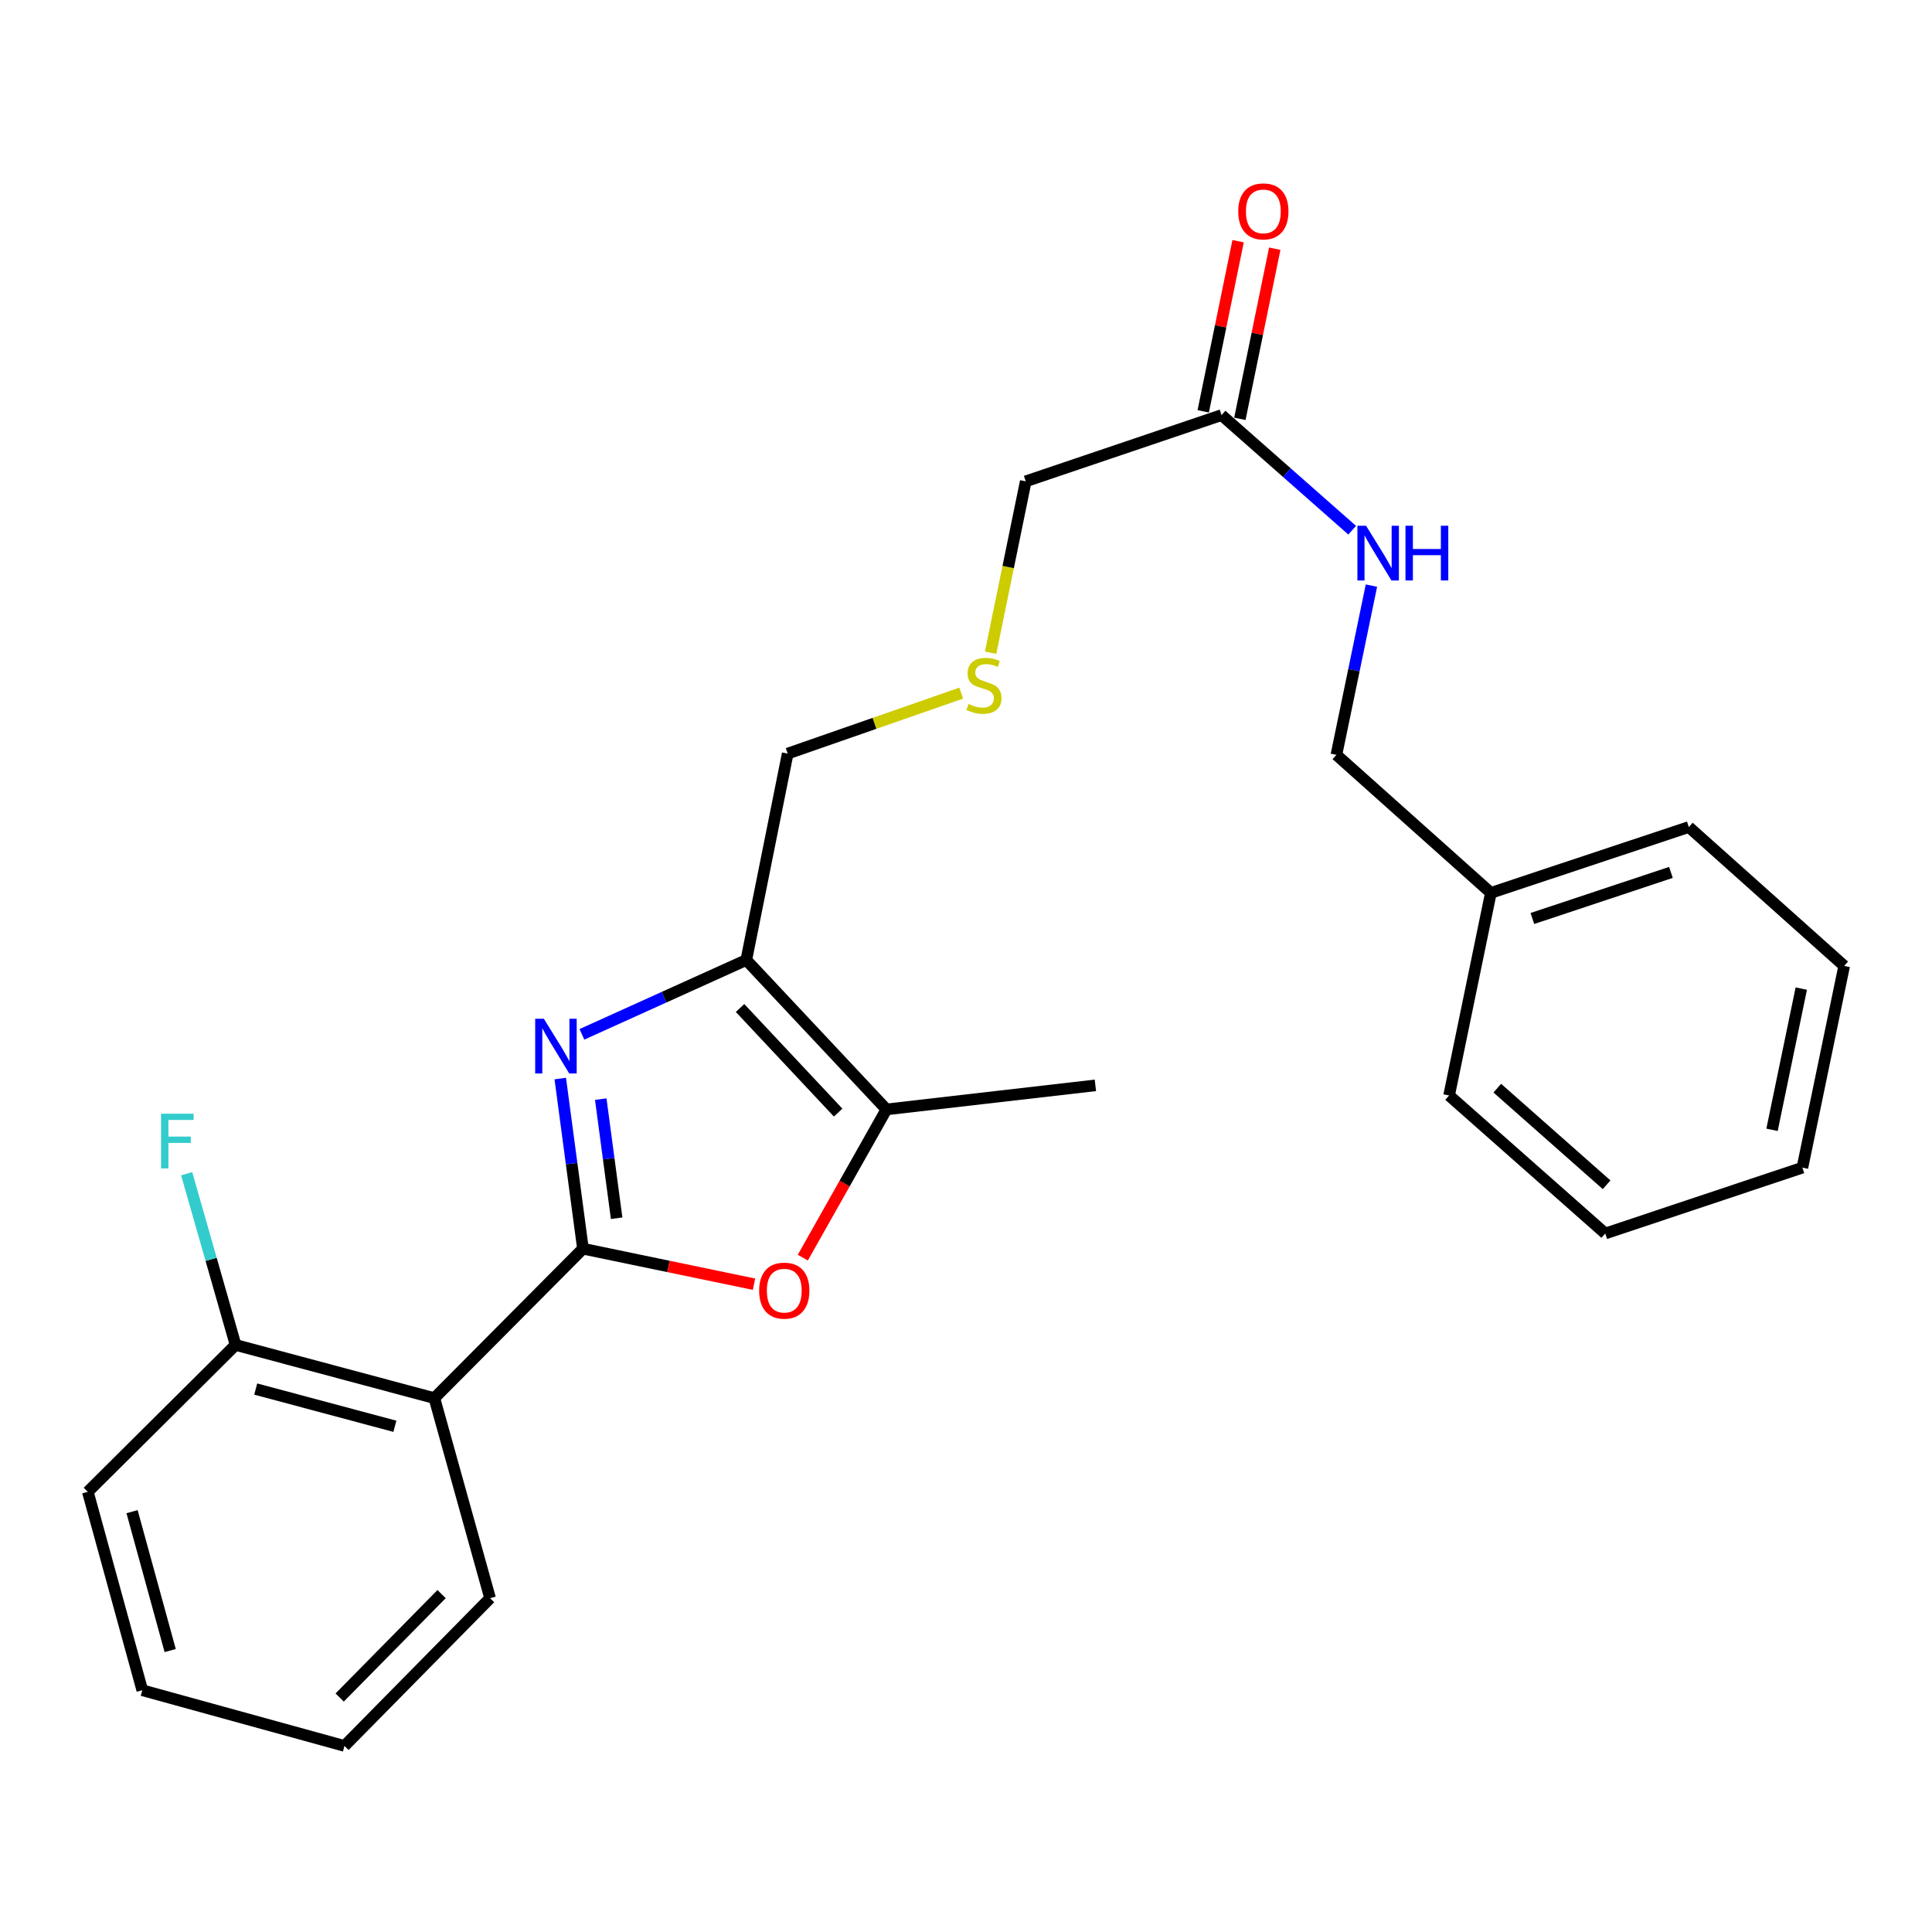 <?xml version='1.0' encoding='iso-8859-1'?>
<svg version='1.1' baseProfile='full'
              xmlns='http://www.w3.org/2000/svg'
                      xmlns:rdkit='http://www.rdkit.org/xml'
                      xmlns:xlink='http://www.w3.org/1999/xlink'
                  xml:space='preserve'
width='1000px' height='1000px' viewBox='0 0 1000 1000'>
<!-- END OF HEADER -->
<rect style='opacity:1.0;fill:#FFFFFF;stroke:none' width='1000' height='1000' x='0' y='0'> </rect>
<path class='bond-0' d='M 301.737,646.321 L 295.866,602.291' style='fill:none;fill-rule:evenodd;stroke:#000000;stroke-width:6px;stroke-linecap:butt;stroke-linejoin:miter;stroke-opacity:1' />
<path class='bond-0' d='M 295.866,602.291 L 289.995,558.262' style='fill:none;fill-rule:evenodd;stroke:#0000FF;stroke-width:6px;stroke-linecap:butt;stroke-linejoin:miter;stroke-opacity:1' />
<path class='bond-0' d='M 319.168,630.553 L 315.058,599.732' style='fill:none;fill-rule:evenodd;stroke:#000000;stroke-width:6px;stroke-linecap:butt;stroke-linejoin:miter;stroke-opacity:1' />
<path class='bond-0' d='M 315.058,599.732 L 310.948,568.911' style='fill:none;fill-rule:evenodd;stroke:#0000FF;stroke-width:6px;stroke-linecap:butt;stroke-linejoin:miter;stroke-opacity:1' />
<path class='bond-2' d='M 301.737,646.321 L 346.006,655.511' style='fill:none;fill-rule:evenodd;stroke:#000000;stroke-width:6px;stroke-linecap:butt;stroke-linejoin:miter;stroke-opacity:1' />
<path class='bond-2' d='M 346.006,655.511 L 390.274,664.701' style='fill:none;fill-rule:evenodd;stroke:#FF0000;stroke-width:6px;stroke-linecap:butt;stroke-linejoin:miter;stroke-opacity:1' />
<path class='bond-3' d='M 301.737,646.321 L 224.829,723.671' style='fill:none;fill-rule:evenodd;stroke:#000000;stroke-width:6px;stroke-linecap:butt;stroke-linejoin:miter;stroke-opacity:1' />
<path class='bond-1' d='M 301.197,535.376 L 343.74,516.135' style='fill:none;fill-rule:evenodd;stroke:#0000FF;stroke-width:6px;stroke-linecap:butt;stroke-linejoin:miter;stroke-opacity:1' />
<path class='bond-1' d='M 343.74,516.135 L 386.283,496.893' style='fill:none;fill-rule:evenodd;stroke:#000000;stroke-width:6px;stroke-linecap:butt;stroke-linejoin:miter;stroke-opacity:1' />
<path class='bond-10' d='M 386.283,496.893 L 407.71,390.06' style='fill:none;fill-rule:evenodd;stroke:#000000;stroke-width:6px;stroke-linecap:butt;stroke-linejoin:miter;stroke-opacity:1' />
<path class='bond-25' d='M 386.283,496.893 L 458.824,574.232' style='fill:none;fill-rule:evenodd;stroke:#000000;stroke-width:6px;stroke-linecap:butt;stroke-linejoin:miter;stroke-opacity:1' />
<path class='bond-25' d='M 383.042,521.739 L 433.821,575.877' style='fill:none;fill-rule:evenodd;stroke:#000000;stroke-width:6px;stroke-linecap:butt;stroke-linejoin:miter;stroke-opacity:1' />
<path class='bond-4' d='M 415.534,650.942 L 437.179,612.587' style='fill:none;fill-rule:evenodd;stroke:#FF0000;stroke-width:6px;stroke-linecap:butt;stroke-linejoin:miter;stroke-opacity:1' />
<path class='bond-4' d='M 437.179,612.587 L 458.824,574.232' style='fill:none;fill-rule:evenodd;stroke:#000000;stroke-width:6px;stroke-linecap:butt;stroke-linejoin:miter;stroke-opacity:1' />
<path class='bond-6' d='M 224.829,723.671 L 121.933,696.134' style='fill:none;fill-rule:evenodd;stroke:#000000;stroke-width:6px;stroke-linecap:butt;stroke-linejoin:miter;stroke-opacity:1' />
<path class='bond-6' d='M 204.389,738.244 L 132.362,718.968' style='fill:none;fill-rule:evenodd;stroke:#000000;stroke-width:6px;stroke-linecap:butt;stroke-linejoin:miter;stroke-opacity:1' />
<path class='bond-13' d='M 224.829,723.671 L 253.667,827.223' style='fill:none;fill-rule:evenodd;stroke:#000000;stroke-width:6px;stroke-linecap:butt;stroke-linejoin:miter;stroke-opacity:1' />
<path class='bond-16' d='M 458.824,574.232 L 566.97,561.776' style='fill:none;fill-rule:evenodd;stroke:#000000;stroke-width:6px;stroke-linecap:butt;stroke-linejoin:miter;stroke-opacity:1' />
<path class='bond-5' d='M 632.272,214.848 L 530.925,249.14' style='fill:none;fill-rule:evenodd;stroke:#000000;stroke-width:6px;stroke-linecap:butt;stroke-linejoin:miter;stroke-opacity:1' />
<path class='bond-7' d='M 632.272,214.848 L 666.082,244.643' style='fill:none;fill-rule:evenodd;stroke:#000000;stroke-width:6px;stroke-linecap:butt;stroke-linejoin:miter;stroke-opacity:1' />
<path class='bond-7' d='M 666.082,244.643 L 699.891,274.437' style='fill:none;fill-rule:evenodd;stroke:#0000FF;stroke-width:6px;stroke-linecap:butt;stroke-linejoin:miter;stroke-opacity:1' />
<path class='bond-8' d='M 641.755,216.792 L 650.782,172.759' style='fill:none;fill-rule:evenodd;stroke:#000000;stroke-width:6px;stroke-linecap:butt;stroke-linejoin:miter;stroke-opacity:1' />
<path class='bond-8' d='M 650.782,172.759 L 659.809,128.725' style='fill:none;fill-rule:evenodd;stroke:#FF0000;stroke-width:6px;stroke-linecap:butt;stroke-linejoin:miter;stroke-opacity:1' />
<path class='bond-8' d='M 622.788,212.904 L 631.815,168.87' style='fill:none;fill-rule:evenodd;stroke:#000000;stroke-width:6px;stroke-linecap:butt;stroke-linejoin:miter;stroke-opacity:1' />
<path class='bond-8' d='M 631.815,168.87 L 640.842,124.836' style='fill:none;fill-rule:evenodd;stroke:#FF0000;stroke-width:6px;stroke-linecap:butt;stroke-linejoin:miter;stroke-opacity:1' />
<path class='bond-12' d='M 121.933,696.134 L 109.277,651.826' style='fill:none;fill-rule:evenodd;stroke:#000000;stroke-width:6px;stroke-linecap:butt;stroke-linejoin:miter;stroke-opacity:1' />
<path class='bond-12' d='M 109.277,651.826 L 96.621,607.517' style='fill:none;fill-rule:evenodd;stroke:#33CCCC;stroke-width:6px;stroke-linecap:butt;stroke-linejoin:miter;stroke-opacity:1' />
<path class='bond-17' d='M 121.933,696.134 L 45.455,772.161' style='fill:none;fill-rule:evenodd;stroke:#000000;stroke-width:6px;stroke-linecap:butt;stroke-linejoin:miter;stroke-opacity:1' />
<path class='bond-11' d='M 709.85,303.108 L 700.787,346.907' style='fill:none;fill-rule:evenodd;stroke:#0000FF;stroke-width:6px;stroke-linecap:butt;stroke-linejoin:miter;stroke-opacity:1' />
<path class='bond-11' d='M 700.787,346.907 L 691.723,390.705' style='fill:none;fill-rule:evenodd;stroke:#000000;stroke-width:6px;stroke-linecap:butt;stroke-linejoin:miter;stroke-opacity:1' />
<path class='bond-9' d='M 497.524,358.762 L 452.617,374.411' style='fill:none;fill-rule:evenodd;stroke:#CCCC00;stroke-width:6px;stroke-linecap:butt;stroke-linejoin:miter;stroke-opacity:1' />
<path class='bond-9' d='M 452.617,374.411 L 407.71,390.06' style='fill:none;fill-rule:evenodd;stroke:#000000;stroke-width:6px;stroke-linecap:butt;stroke-linejoin:miter;stroke-opacity:1' />
<path class='bond-14' d='M 512.74,337.848 L 521.832,293.494' style='fill:none;fill-rule:evenodd;stroke:#CCCC00;stroke-width:6px;stroke-linecap:butt;stroke-linejoin:miter;stroke-opacity:1' />
<path class='bond-14' d='M 521.832,293.494 L 530.925,249.14' style='fill:none;fill-rule:evenodd;stroke:#000000;stroke-width:6px;stroke-linecap:butt;stroke-linejoin:miter;stroke-opacity:1' />
<path class='bond-15' d='M 691.723,390.705 L 771.675,462.15' style='fill:none;fill-rule:evenodd;stroke:#000000;stroke-width:6px;stroke-linecap:butt;stroke-linejoin:miter;stroke-opacity:1' />
<path class='bond-20' d='M 253.667,827.223 L 178.297,903.69' style='fill:none;fill-rule:evenodd;stroke:#000000;stroke-width:6px;stroke-linecap:butt;stroke-linejoin:miter;stroke-opacity:1' />
<path class='bond-20' d='M 228.572,825.102 L 175.813,878.629' style='fill:none;fill-rule:evenodd;stroke:#000000;stroke-width:6px;stroke-linecap:butt;stroke-linejoin:miter;stroke-opacity:1' />
<path class='bond-18' d='M 771.675,462.15 L 874.13,428.073' style='fill:none;fill-rule:evenodd;stroke:#000000;stroke-width:6px;stroke-linecap:butt;stroke-linejoin:miter;stroke-opacity:1' />
<path class='bond-18' d='M 793.154,475.41 L 864.873,451.557' style='fill:none;fill-rule:evenodd;stroke:#000000;stroke-width:6px;stroke-linecap:butt;stroke-linejoin:miter;stroke-opacity:1' />
<path class='bond-19' d='M 771.675,462.15 L 750.055,567.025' style='fill:none;fill-rule:evenodd;stroke:#000000;stroke-width:6px;stroke-linecap:butt;stroke-linejoin:miter;stroke-opacity:1' />
<path class='bond-26' d='M 45.455,772.161 L 73.647,874.863' style='fill:none;fill-rule:evenodd;stroke:#000000;stroke-width:6px;stroke-linecap:butt;stroke-linejoin:miter;stroke-opacity:1' />
<path class='bond-26' d='M 68.354,782.441 L 88.089,854.333' style='fill:none;fill-rule:evenodd;stroke:#000000;stroke-width:6px;stroke-linecap:butt;stroke-linejoin:miter;stroke-opacity:1' />
<path class='bond-22' d='M 874.13,428.073 L 954.545,499.958' style='fill:none;fill-rule:evenodd;stroke:#000000;stroke-width:6px;stroke-linecap:butt;stroke-linejoin:miter;stroke-opacity:1' />
<path class='bond-23' d='M 750.055,567.025 L 830.879,638.458' style='fill:none;fill-rule:evenodd;stroke:#000000;stroke-width:6px;stroke-linecap:butt;stroke-linejoin:miter;stroke-opacity:1' />
<path class='bond-23' d='M 775,563.232 L 831.577,613.236' style='fill:none;fill-rule:evenodd;stroke:#000000;stroke-width:6px;stroke-linecap:butt;stroke-linejoin:miter;stroke-opacity:1' />
<path class='bond-21' d='M 178.297,903.69 L 73.647,874.863' style='fill:none;fill-rule:evenodd;stroke:#000000;stroke-width:6px;stroke-linecap:butt;stroke-linejoin:miter;stroke-opacity:1' />
<path class='bond-27' d='M 954.545,499.958 L 932.914,604.382' style='fill:none;fill-rule:evenodd;stroke:#000000;stroke-width:6px;stroke-linecap:butt;stroke-linejoin:miter;stroke-opacity:1' />
<path class='bond-27' d='M 932.342,511.695 L 917.2,584.791' style='fill:none;fill-rule:evenodd;stroke:#000000;stroke-width:6px;stroke-linecap:butt;stroke-linejoin:miter;stroke-opacity:1' />
<path class='bond-24' d='M 830.879,638.458 L 932.914,604.382' style='fill:none;fill-rule:evenodd;stroke:#000000;stroke-width:6px;stroke-linecap:butt;stroke-linejoin:miter;stroke-opacity:1' />
<path  class='atom-1' d='M 281.494 527.297
L 290.774 542.297
Q 291.694 543.777, 293.174 546.457
Q 294.654 549.137, 294.734 549.297
L 294.734 527.297
L 298.494 527.297
L 298.494 555.617
L 294.614 555.617
L 284.654 539.217
Q 283.494 537.297, 282.254 535.097
Q 281.054 532.897, 280.694 532.217
L 280.694 555.617
L 277.014 555.617
L 277.014 527.297
L 281.494 527.297
' fill='#0000FF'/>
<path  class='atom-3' d='M 392.935 668.032
Q 392.935 661.232, 396.295 657.432
Q 399.655 653.632, 405.935 653.632
Q 412.215 653.632, 415.575 657.432
Q 418.935 661.232, 418.935 668.032
Q 418.935 674.912, 415.535 678.832
Q 412.135 682.712, 405.935 682.712
Q 399.695 682.712, 396.295 678.832
Q 392.935 674.952, 392.935 668.032
M 405.935 679.512
Q 410.255 679.512, 412.575 676.632
Q 414.935 673.712, 414.935 668.032
Q 414.935 662.472, 412.575 659.672
Q 410.255 656.832, 405.935 656.832
Q 401.615 656.832, 399.255 659.632
Q 396.935 662.432, 396.935 668.032
Q 396.935 673.752, 399.255 676.632
Q 401.615 679.512, 405.935 679.512
' fill='#FF0000'/>
<path  class='atom-8' d='M 707.072 272.122
L 716.352 287.122
Q 717.272 288.602, 718.752 291.282
Q 720.232 293.962, 720.312 294.122
L 720.312 272.122
L 724.072 272.122
L 724.072 300.442
L 720.192 300.442
L 710.232 284.042
Q 709.072 282.122, 707.832 279.922
Q 706.632 277.722, 706.272 277.042
L 706.272 300.442
L 702.592 300.442
L 702.592 272.122
L 707.072 272.122
' fill='#0000FF'/>
<path  class='atom-8' d='M 727.472 272.122
L 731.312 272.122
L 731.312 284.162
L 745.792 284.162
L 745.792 272.122
L 749.632 272.122
L 749.632 300.442
L 745.792 300.442
L 745.792 287.362
L 731.312 287.362
L 731.312 300.442
L 727.472 300.442
L 727.472 272.122
' fill='#0000FF'/>
<path  class='atom-9' d='M 640.903 109.408
Q 640.903 102.608, 644.263 98.808
Q 647.623 95.008, 653.903 95.008
Q 660.183 95.008, 663.543 98.808
Q 666.903 102.608, 666.903 109.408
Q 666.903 116.288, 663.503 120.208
Q 660.103 124.088, 653.903 124.088
Q 647.663 124.088, 644.263 120.208
Q 640.903 116.328, 640.903 109.408
M 653.903 120.888
Q 658.223 120.888, 660.543 118.008
Q 662.903 115.088, 662.903 109.408
Q 662.903 103.848, 660.543 101.048
Q 658.223 98.208, 653.903 98.208
Q 649.583 98.208, 647.223 101.008
Q 644.903 103.808, 644.903 109.408
Q 644.903 115.128, 647.223 118.008
Q 649.583 120.888, 653.903 120.888
' fill='#FF0000'/>
<path  class='atom-10' d='M 501.294 364.38
Q 501.614 364.5, 502.934 365.06
Q 504.254 365.62, 505.694 365.98
Q 507.174 366.3, 508.614 366.3
Q 511.294 366.3, 512.854 365.02
Q 514.414 363.7, 514.414 361.42
Q 514.414 359.86, 513.614 358.9
Q 512.854 357.94, 511.654 357.42
Q 510.454 356.9, 508.454 356.3
Q 505.934 355.54, 504.414 354.82
Q 502.934 354.1, 501.854 352.58
Q 500.814 351.06, 500.814 348.5
Q 500.814 344.94, 503.214 342.74
Q 505.654 340.54, 510.454 340.54
Q 513.734 340.54, 517.454 342.1
L 516.534 345.18
Q 513.134 343.78, 510.574 343.78
Q 507.814 343.78, 506.294 344.94
Q 504.774 346.06, 504.814 348.02
Q 504.814 349.54, 505.574 350.46
Q 506.374 351.38, 507.494 351.9
Q 508.654 352.42, 510.574 353.02
Q 513.134 353.82, 514.654 354.62
Q 516.174 355.42, 517.254 357.06
Q 518.374 358.66, 518.374 361.42
Q 518.374 365.34, 515.734 367.46
Q 513.134 369.54, 508.774 369.54
Q 506.254 369.54, 504.334 368.98
Q 502.454 368.46, 500.214 367.54
L 501.294 364.38
' fill='#CCCC00'/>
<path  class='atom-13' d='M 83.373 576.454
L 100.213 576.454
L 100.213 579.694
L 87.173 579.694
L 87.173 588.294
L 98.773 588.294
L 98.773 591.574
L 87.173 591.574
L 87.173 604.774
L 83.373 604.774
L 83.373 576.454
' fill='#33CCCC'/>
</svg>
